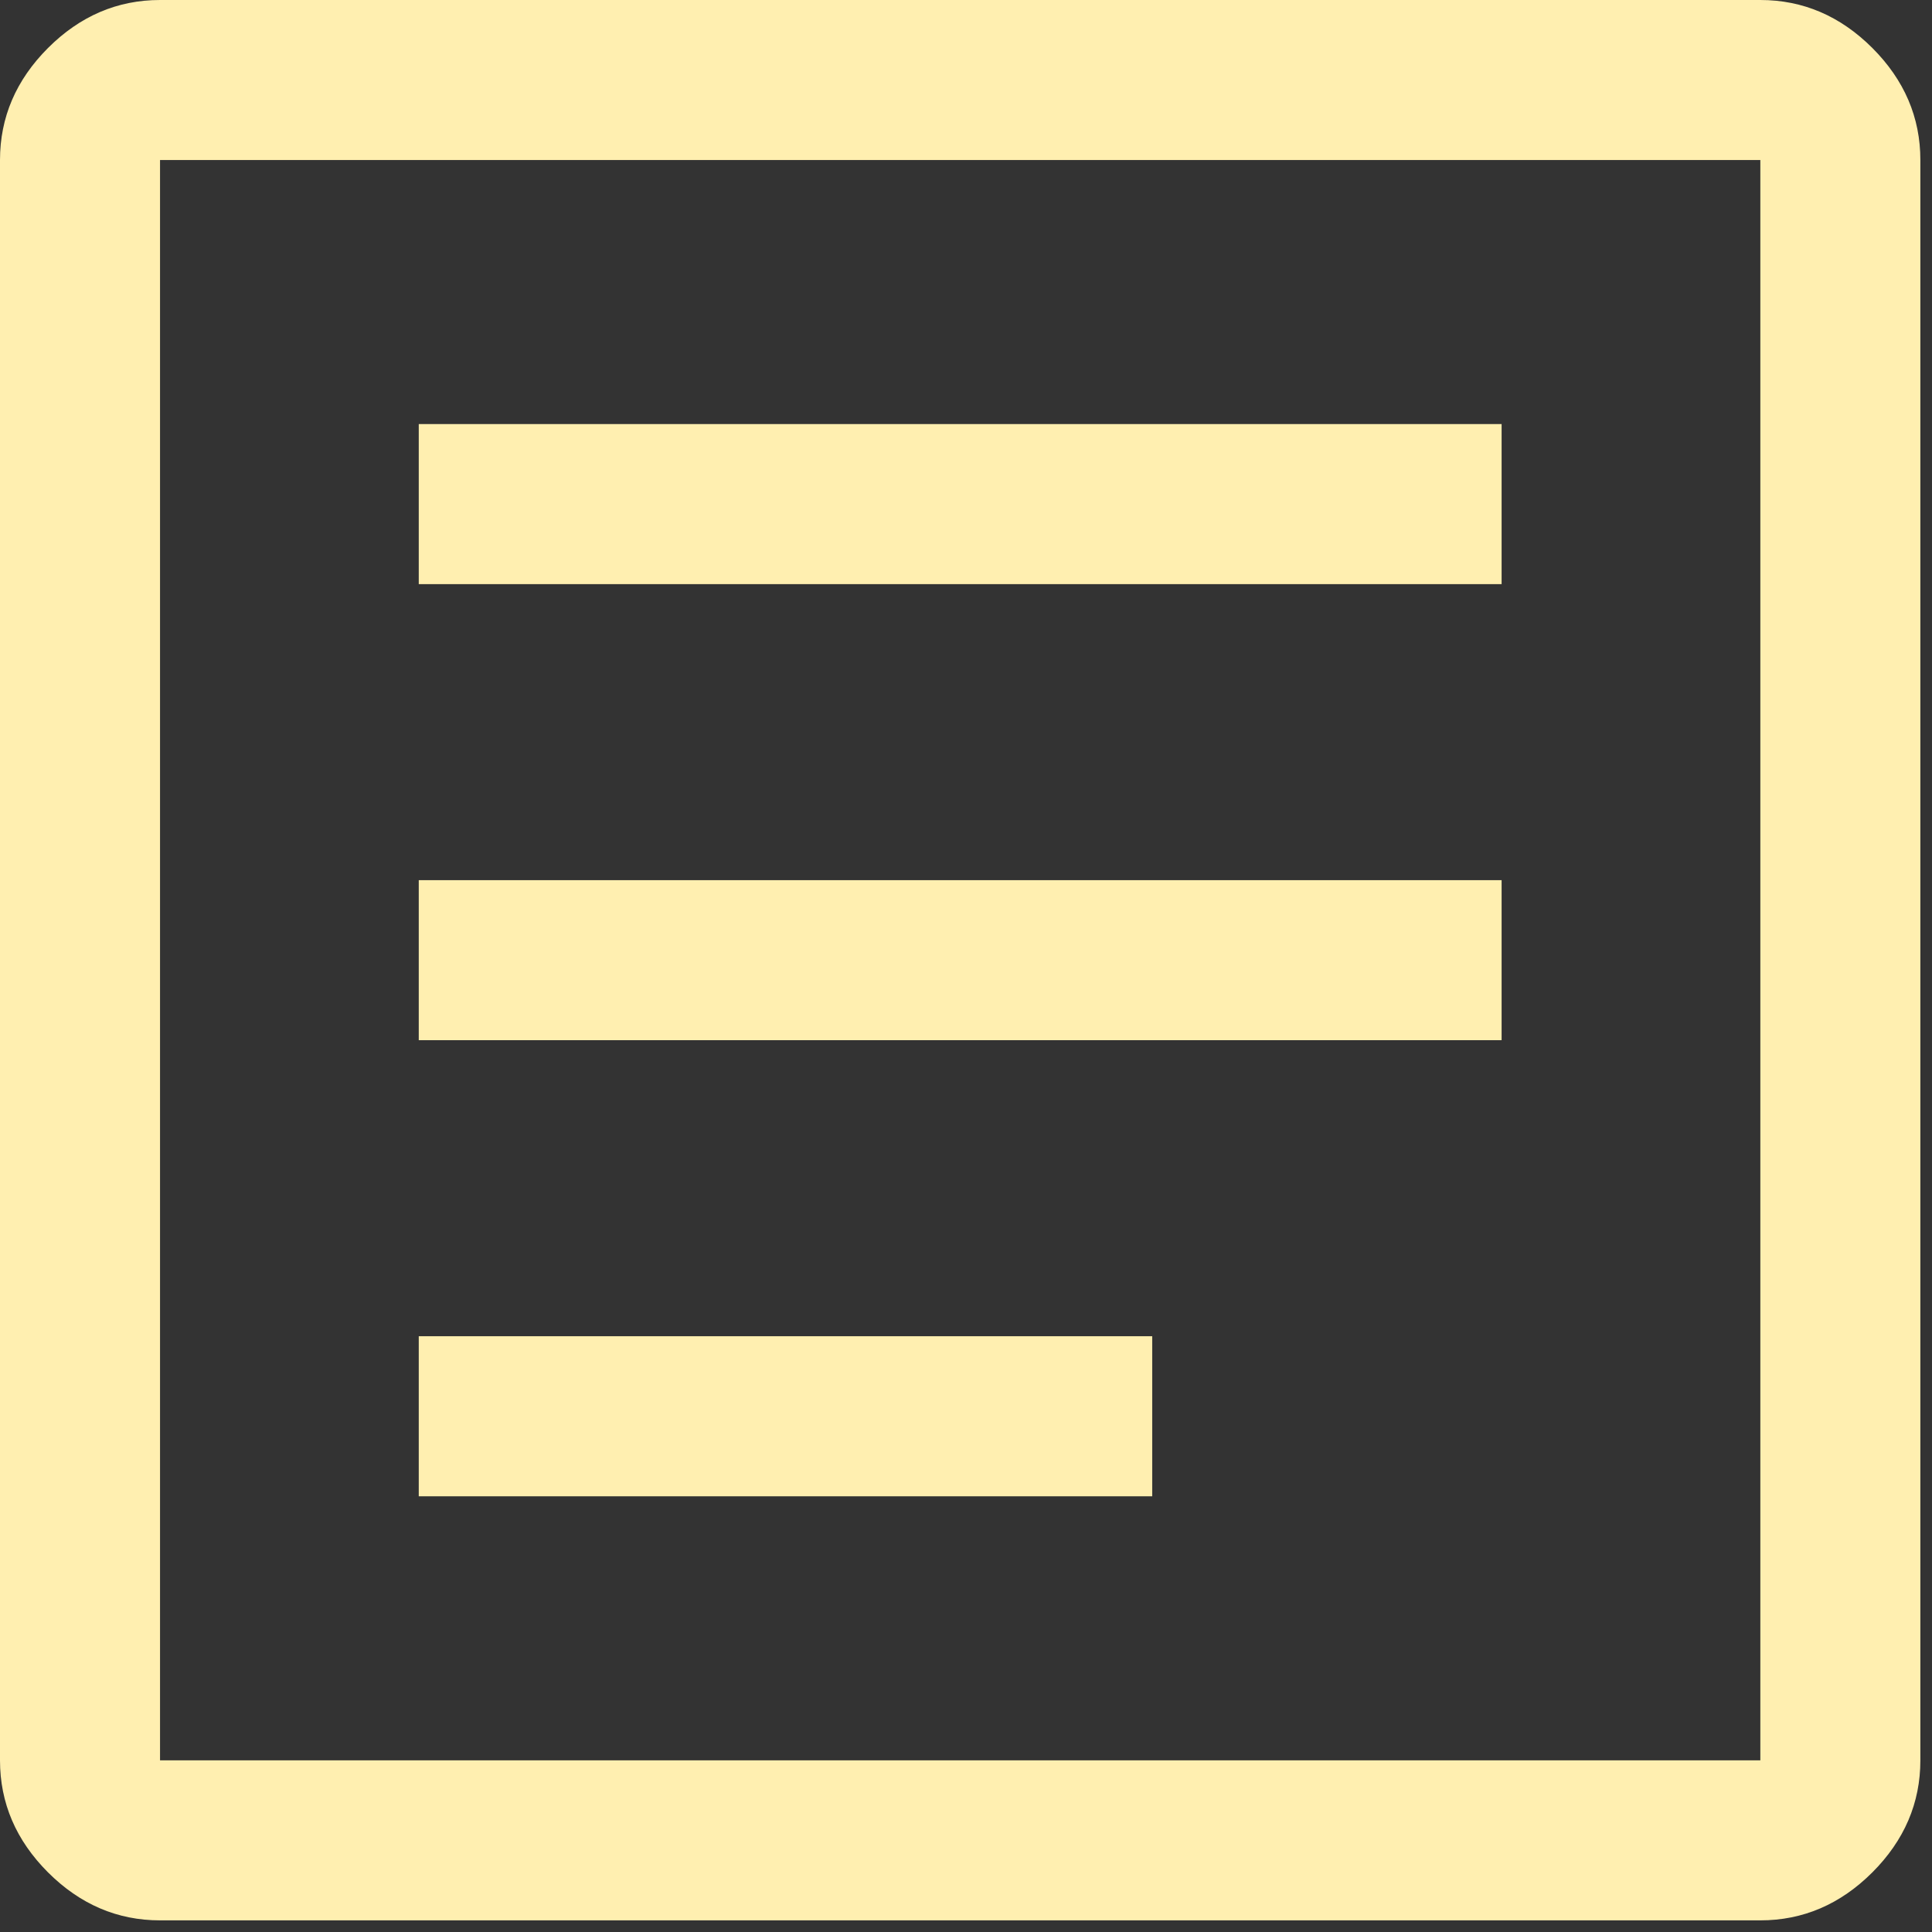 <svg width="83" height="83" viewBox="0 0 83 83" fill="none" xmlns="http://www.w3.org/2000/svg">
<rect x="0" y="0" width="83" height="83" fill="#333333" stroke="none"/>
<path d="M17.99 64.281H49.5V57.406H17.99V64.281ZM17.99 44.688H64.51V37.812H17.99V44.688ZM17.99 25.094H64.51V18.219H17.99V25.094ZM6.875 82.5C5.042 82.5 3.438 81.812 2.062 80.438C0.688 79.062 0 77.458 0 75.625V6.875C0 5.042 0.688 3.438 2.062 2.062C3.438 0.688 5.042 0 6.875 0H75.625C77.458 0 79.062 0.688 80.438 2.062C81.812 3.438 82.5 5.042 82.5 6.875V75.625C82.5 77.458 81.812 79.062 80.438 80.438C79.062 81.812 77.458 82.5 75.625 82.5H6.875ZM6.875 75.625H75.625V6.875H6.875V75.625Z" fill="#FFEFB0"/>
</svg>
